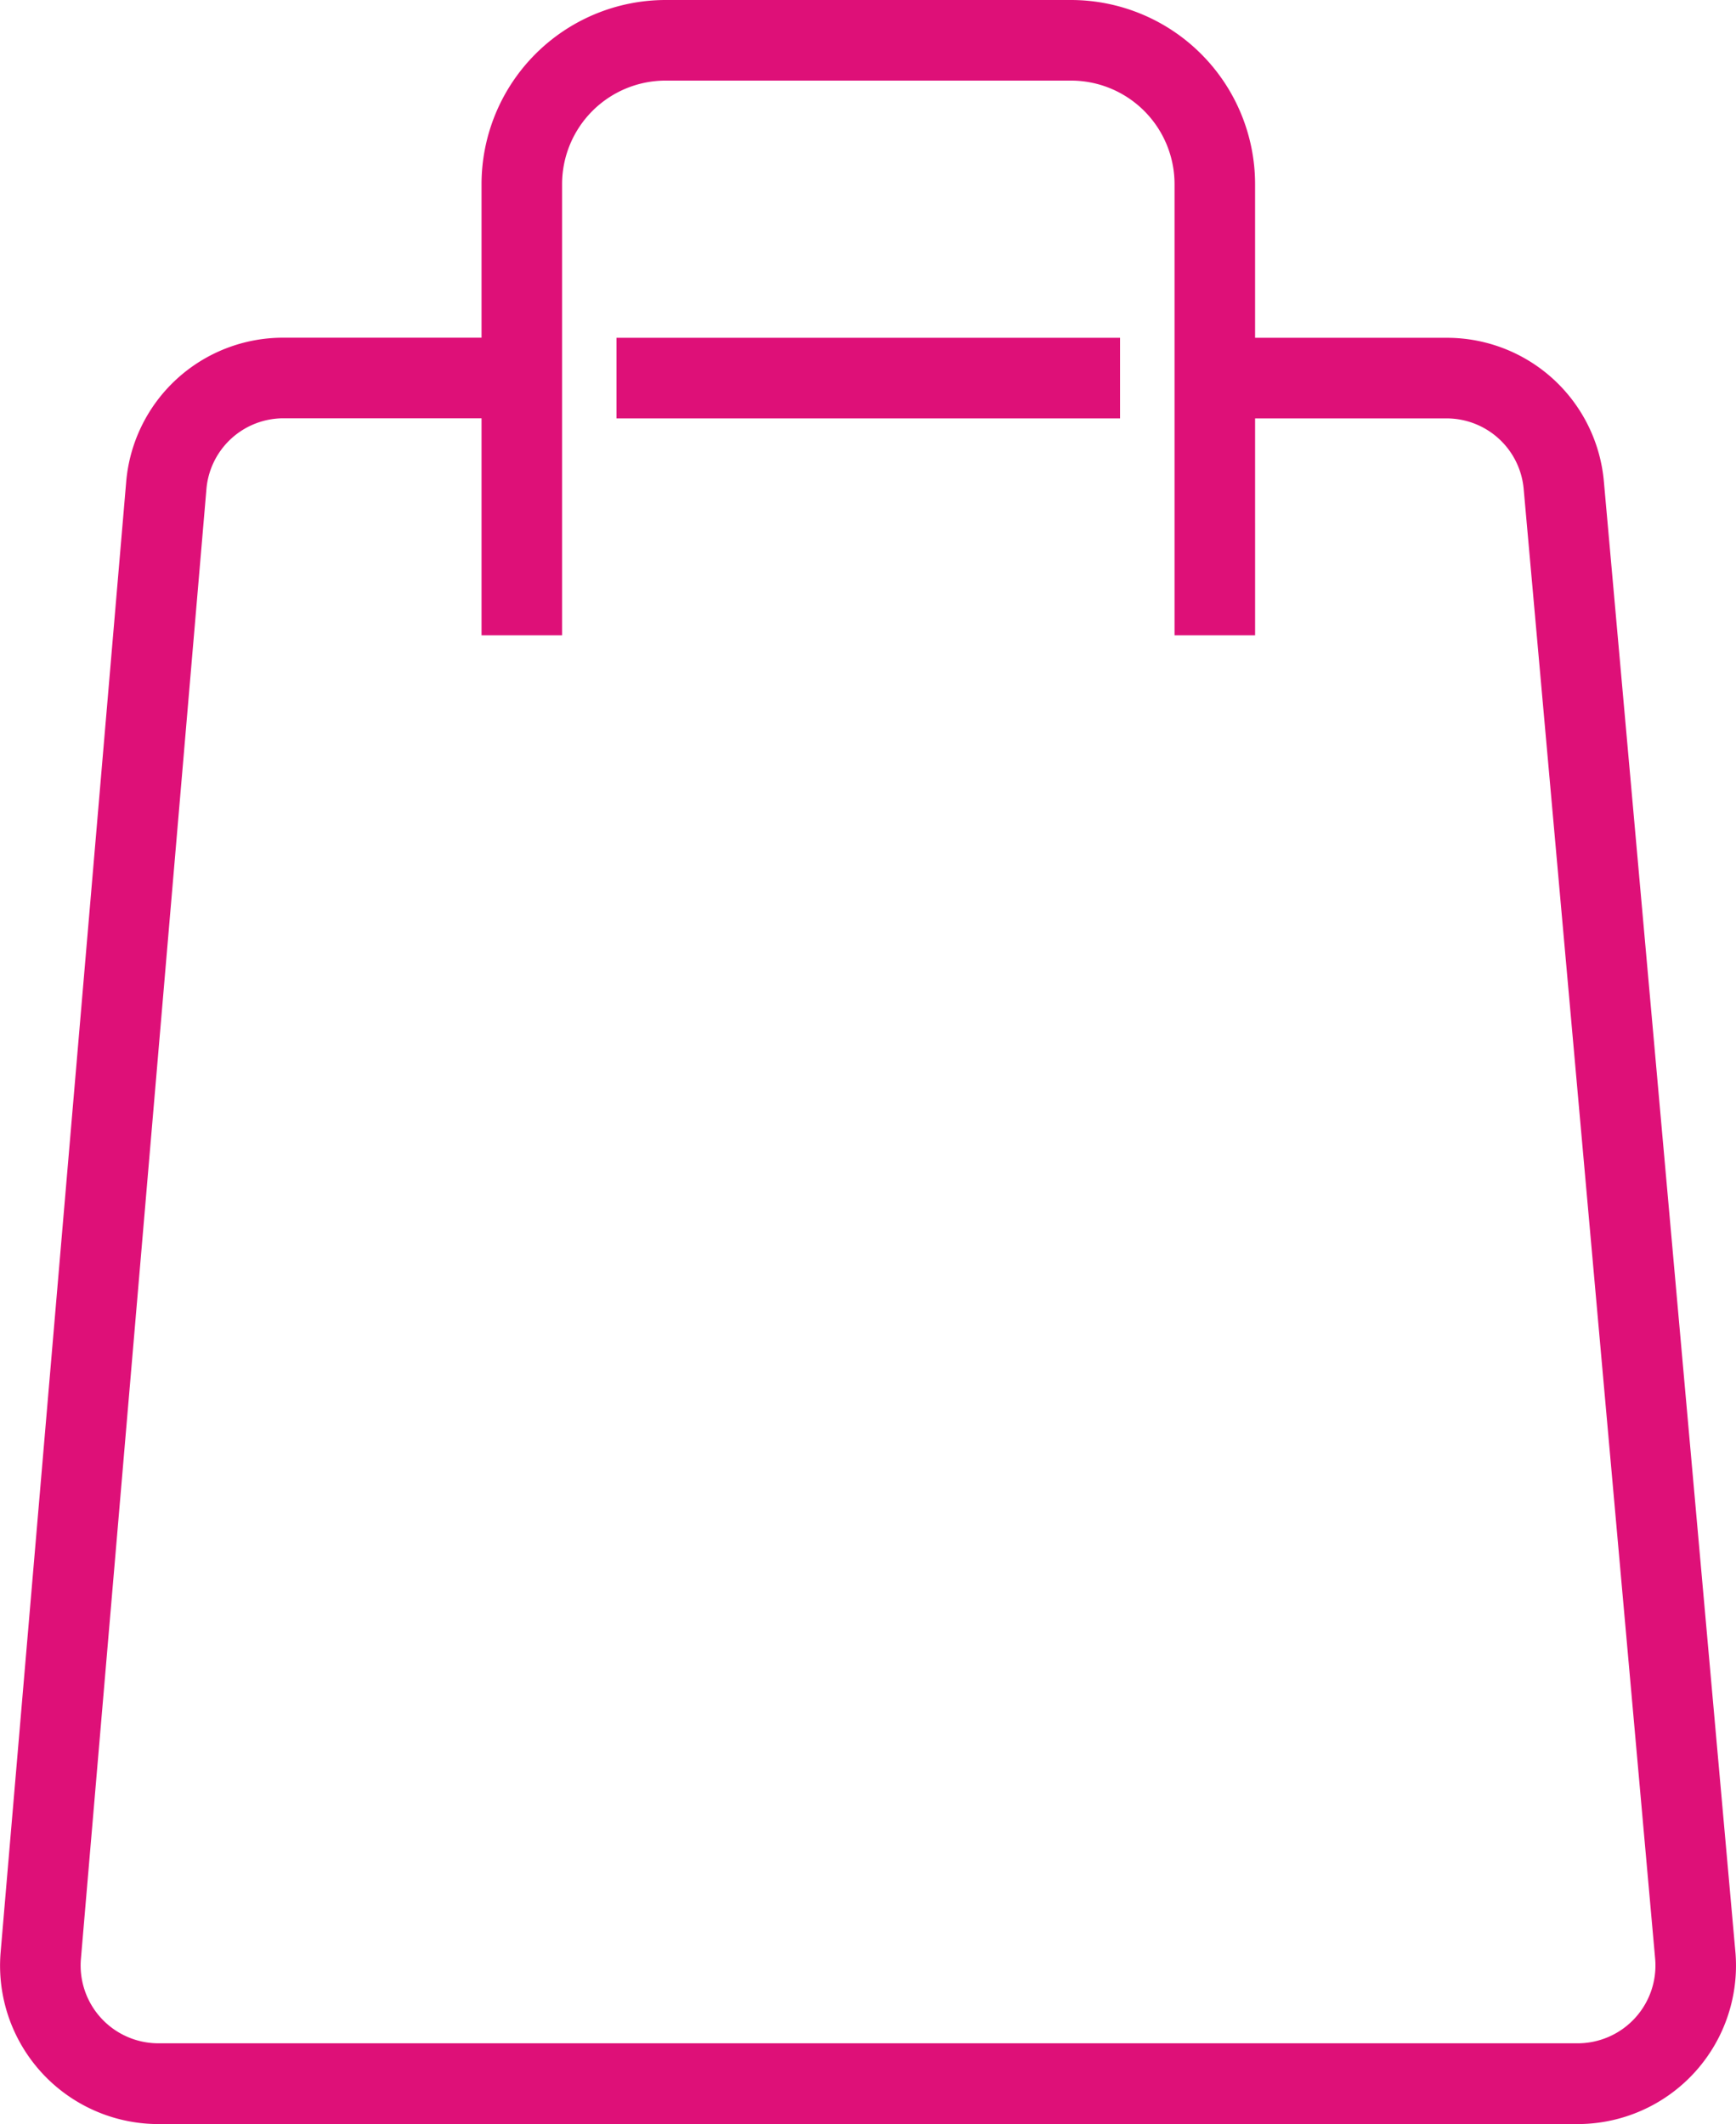 <svg xmlns="http://www.w3.org/2000/svg" width="84.389" height="103.228" viewBox="0 0 84.389 103.228">
  <g id="nash-sect-3-col-6" transform="translate(-1617.805 -3437.386)">
    <rect id="Rectangle_102" data-name="Rectangle 102" width="24.48" height="3.917" transform="translate(1647.772 3453.803)" fill="#de1078"/>
    <g id="Group_130115" data-name="Group 130115">
      <path id="Path_186" data-name="Path 186" d="M76.691,153.873H7.7a7.7,7.7,0,0,1-7.67-8.354L6.13,74.1a7.652,7.652,0,0,1,7.67-7.043H25.363v3.917H13.8a3.759,3.759,0,0,0-3.768,3.459l-6.1,71.415a3.782,3.782,0,0,0,3.768,4.1H76.691a3.782,3.782,0,0,0,3.766-4.118l-6.39-71.415A3.762,3.762,0,0,0,70.3,70.979H59.05V67.062H70.3a7.659,7.659,0,0,1,7.668,7.013l6.389,71.414a7.7,7.7,0,0,1-7.667,8.384" transform="translate(1617.806 3386.741)" fill="#de1078"/>
      <path id="Path_187" data-name="Path 187" d="M133.216,30.875H129.3V8.945a5.034,5.034,0,0,0-5.029-5.028H104.557a5.034,5.034,0,0,0-5.029,5.028v21.93H95.612V8.945A8.955,8.955,0,0,1,104.557,0H124.27a8.955,8.955,0,0,1,8.945,8.945Z" transform="translate(1545.601 3437.386)" fill="#de1078"/>
    </g>
  </g>
</svg>
